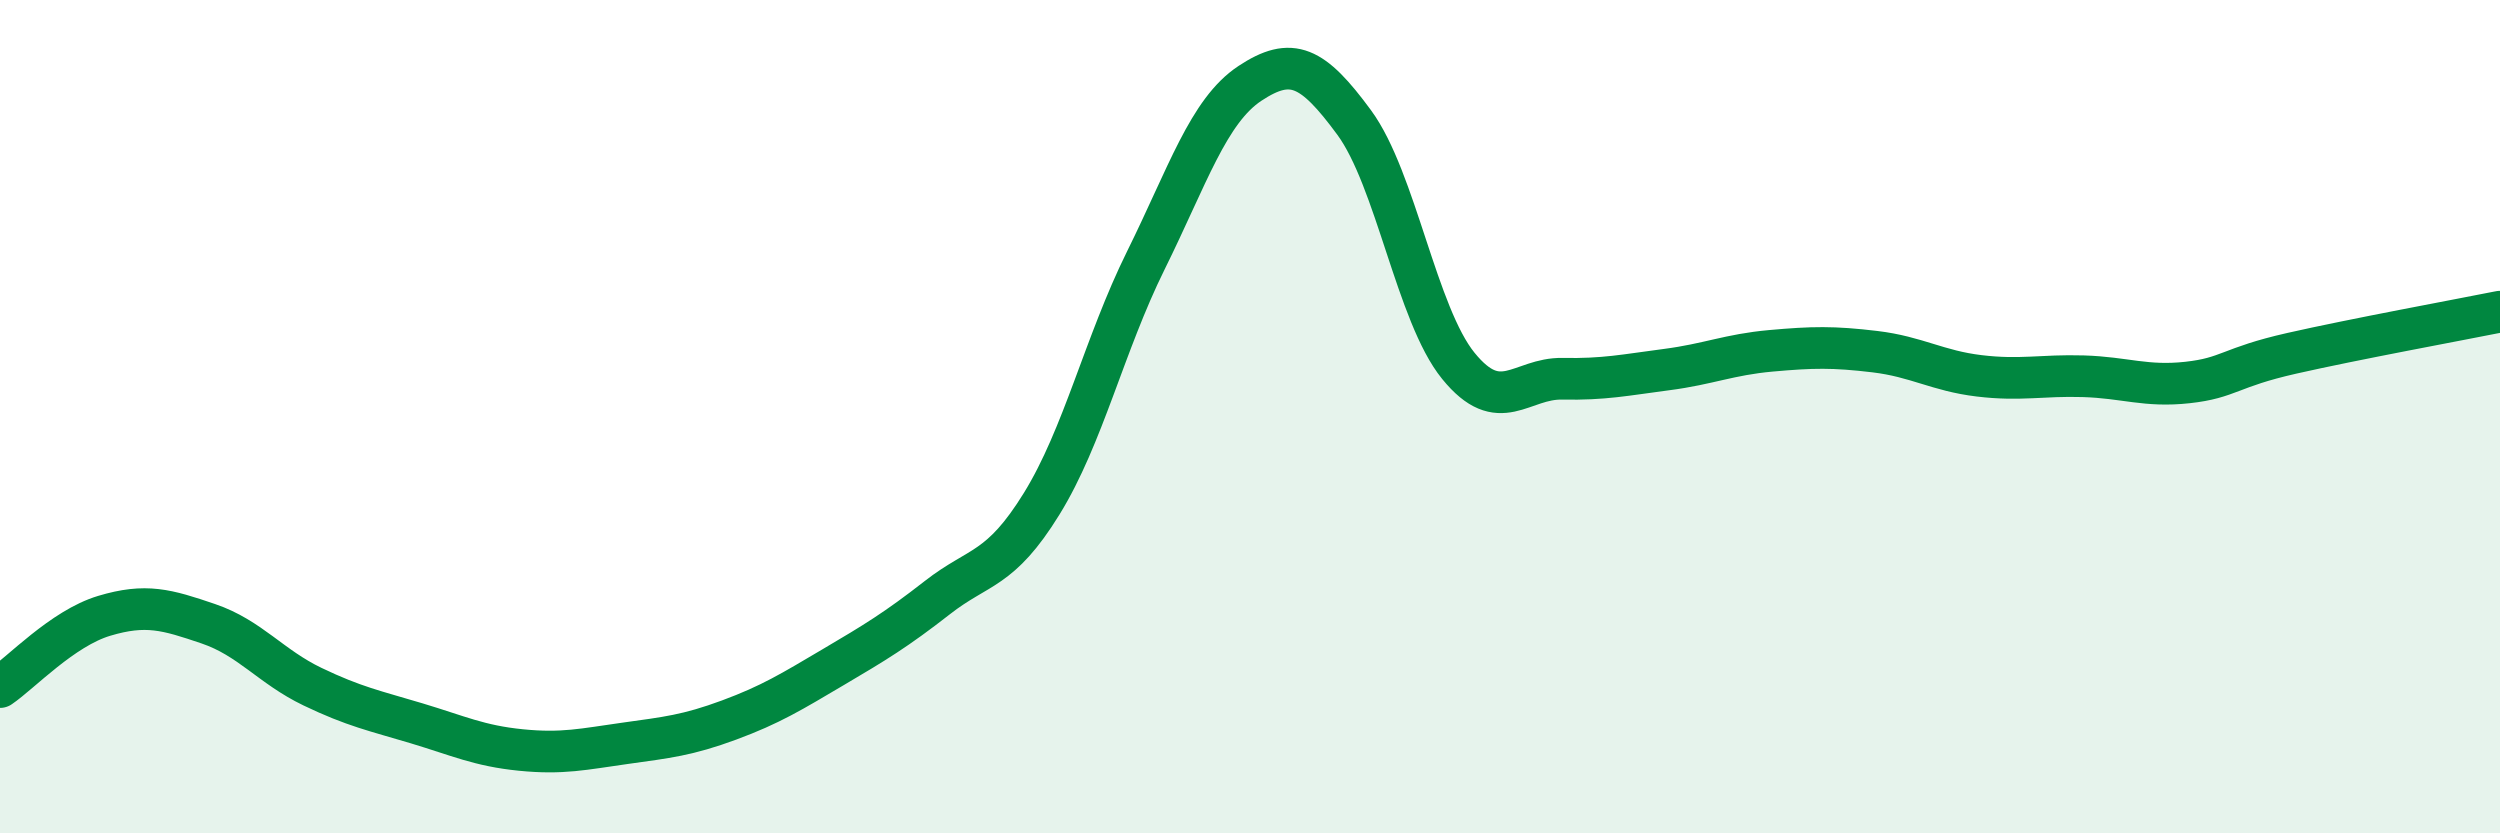 
    <svg width="60" height="20" viewBox="0 0 60 20" xmlns="http://www.w3.org/2000/svg">
      <path
        d="M 0,16.49 C 0.5,16.15 1.5,15.08 2.5,14.78 C 3.5,14.48 4,14.63 5,14.97 C 6,15.31 6.5,16 7.5,16.48 C 8.5,16.96 9,17.06 10,17.36 C 11,17.66 11.5,17.9 12.5,18 C 13.5,18.1 14,17.98 15,17.84 C 16,17.7 16.5,17.65 17.5,17.28 C 18.5,16.91 19,16.6 20,16.01 C 21,15.42 21.5,15.12 22.5,14.34 C 23.5,13.56 24,13.71 25,12.09 C 26,10.47 26.5,8.27 27.5,6.25 C 28.5,4.23 29,2.66 30,2 C 31,1.34 31.5,1.58 32.5,2.94 C 33.5,4.3 34,7.55 35,8.78 C 36,10.01 36.5,9.07 37.5,9.09 C 38.5,9.11 39,9 40,8.87 C 41,8.74 41.5,8.51 42.5,8.42 C 43.5,8.33 44,8.32 45,8.44 C 46,8.56 46.5,8.9 47.5,9.02 C 48.5,9.14 49,9 50,9.03 C 51,9.06 51.5,9.29 52.5,9.18 C 53.5,9.07 53.5,8.82 55,8.48 C 56.5,8.14 59,7.68 60,7.48L60 20L0 20Z"
        fill="#008740"
        opacity="0.1"
        stroke-linecap="round"
        stroke-linejoin="round"
      />
      <path
        d="M 0,16.49 C 0.5,16.15 1.5,15.08 2.5,14.78 C 3.5,14.48 4,14.63 5,14.97 C 6,15.31 6.5,16 7.5,16.48 C 8.5,16.96 9,17.06 10,17.36 C 11,17.66 11.5,17.9 12.5,18 C 13.5,18.1 14,17.98 15,17.84 C 16,17.7 16.5,17.65 17.5,17.28 C 18.5,16.91 19,16.6 20,16.01 C 21,15.42 21.5,15.12 22.5,14.34 C 23.5,13.56 24,13.71 25,12.09 C 26,10.47 26.5,8.27 27.5,6.25 C 28.5,4.23 29,2.66 30,2 C 31,1.34 31.5,1.58 32.5,2.94 C 33.5,4.3 34,7.55 35,8.78 C 36,10.01 36.5,9.07 37.5,9.09 C 38.5,9.11 39,9 40,8.87 C 41,8.74 41.5,8.51 42.5,8.42 C 43.5,8.33 44,8.32 45,8.44 C 46,8.56 46.5,8.9 47.5,9.02 C 48.5,9.14 49,9 50,9.03 C 51,9.06 51.5,9.29 52.5,9.18 C 53.5,9.07 53.5,8.82 55,8.48 C 56.5,8.14 59,7.68 60,7.48"
        stroke="#008740"
        stroke-width="1"
        fill="none"
        stroke-linecap="round"
        stroke-linejoin="round"
      />
    </svg>
  